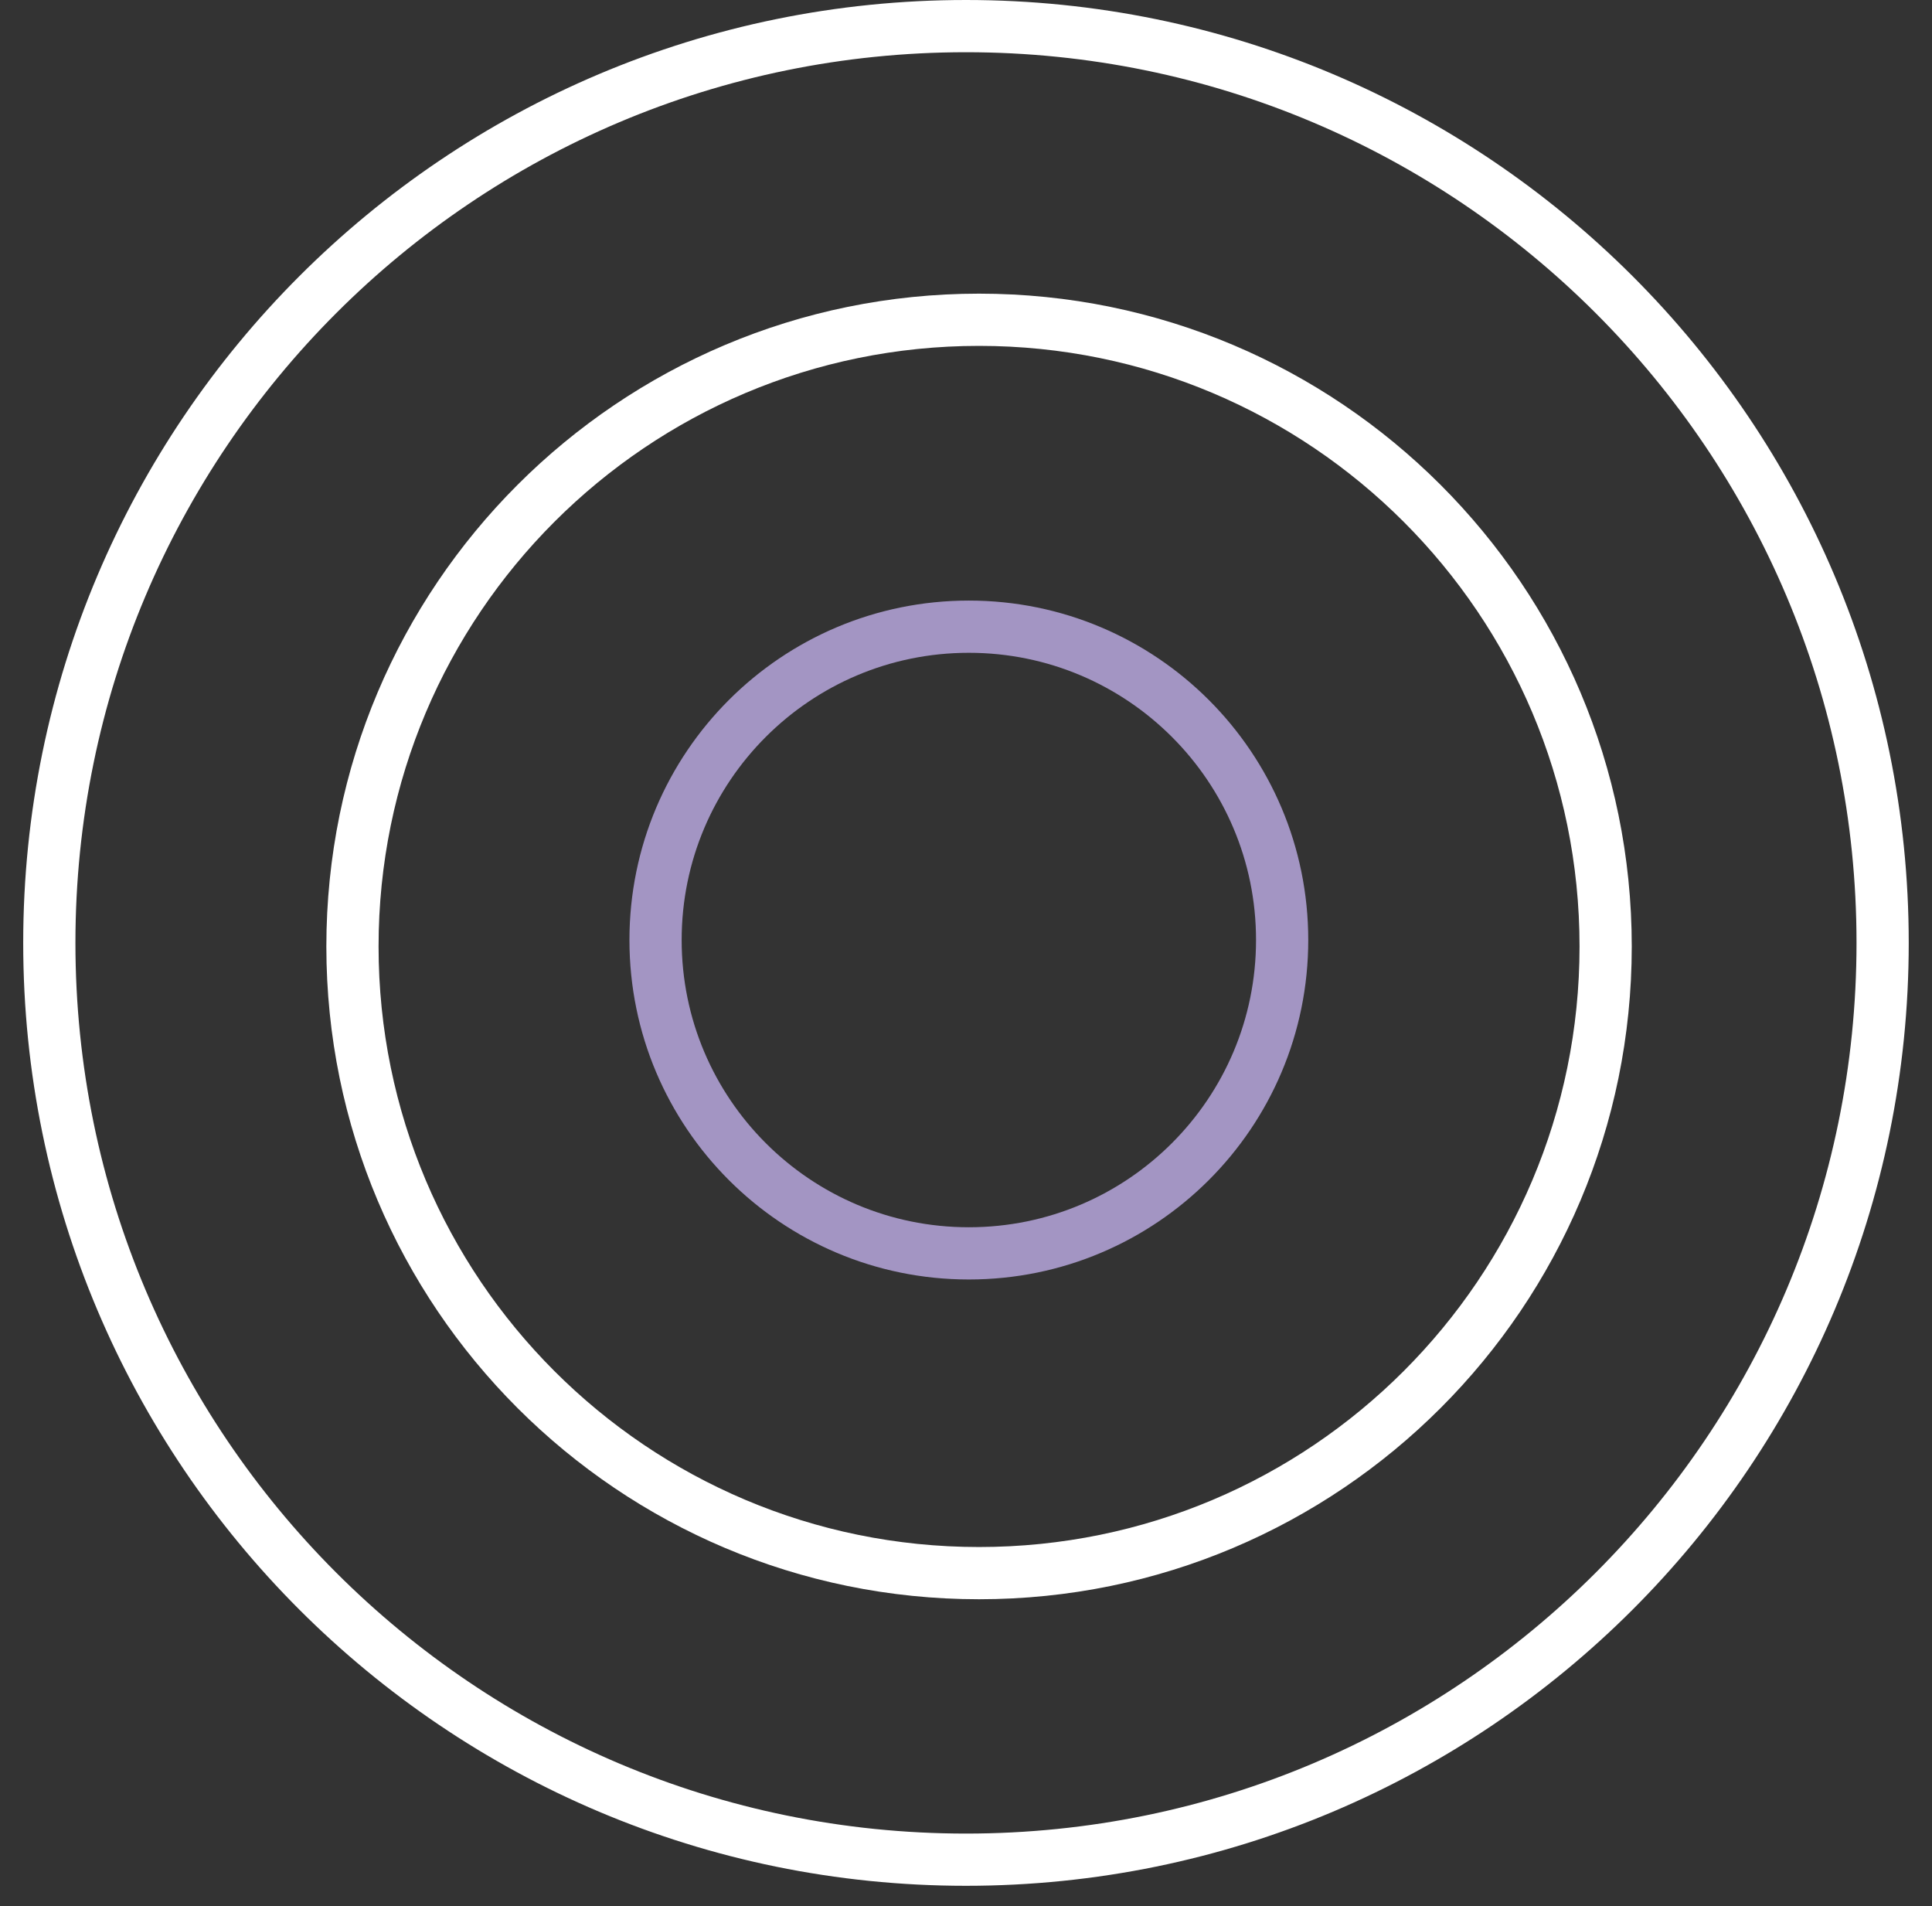 <svg xmlns="http://www.w3.org/2000/svg" fill="none" viewBox="0 0 74 73" height="73" width="74">
<rect x="0" y="0" width="74" height="73" fill="#333333" stroke="none"/>
<path stroke-miterlimit="10" stroke-width="2" stroke="white" d="M13.5 36.246C13.5 49.501 24.245 60.246 37.5 60.246C50.755 60.246 61.5 49.501 61.5 36.246C61.5 22.992 50.755 12.246 37.5 12.246C24.245 12.246 13.5 22.992 13.5 36.246Z"></path>
<path stroke-miterlimit="10" stroke-width="2" stroke="#A395C3" d="M25.109 36C25.109 42.628 30.482 48 37.109 48C43.737 48 49.109 42.628 49.109 36C49.109 29.373 43.737 24 37.109 24C30.482 24 25.109 29.373 25.109 36Z"></path>
<path stroke-miterlimit="10" stroke-width="2" stroke="white" d="M1.889 36.11C1.889 55.501 17.609 71.22 36.999 71.22C56.39 71.22 72.109 55.501 72.109 36.11C72.109 16.72 56.39 1 36.999 1C17.609 1 1.889 16.72 1.889 36.11Z"></path>
</svg>
